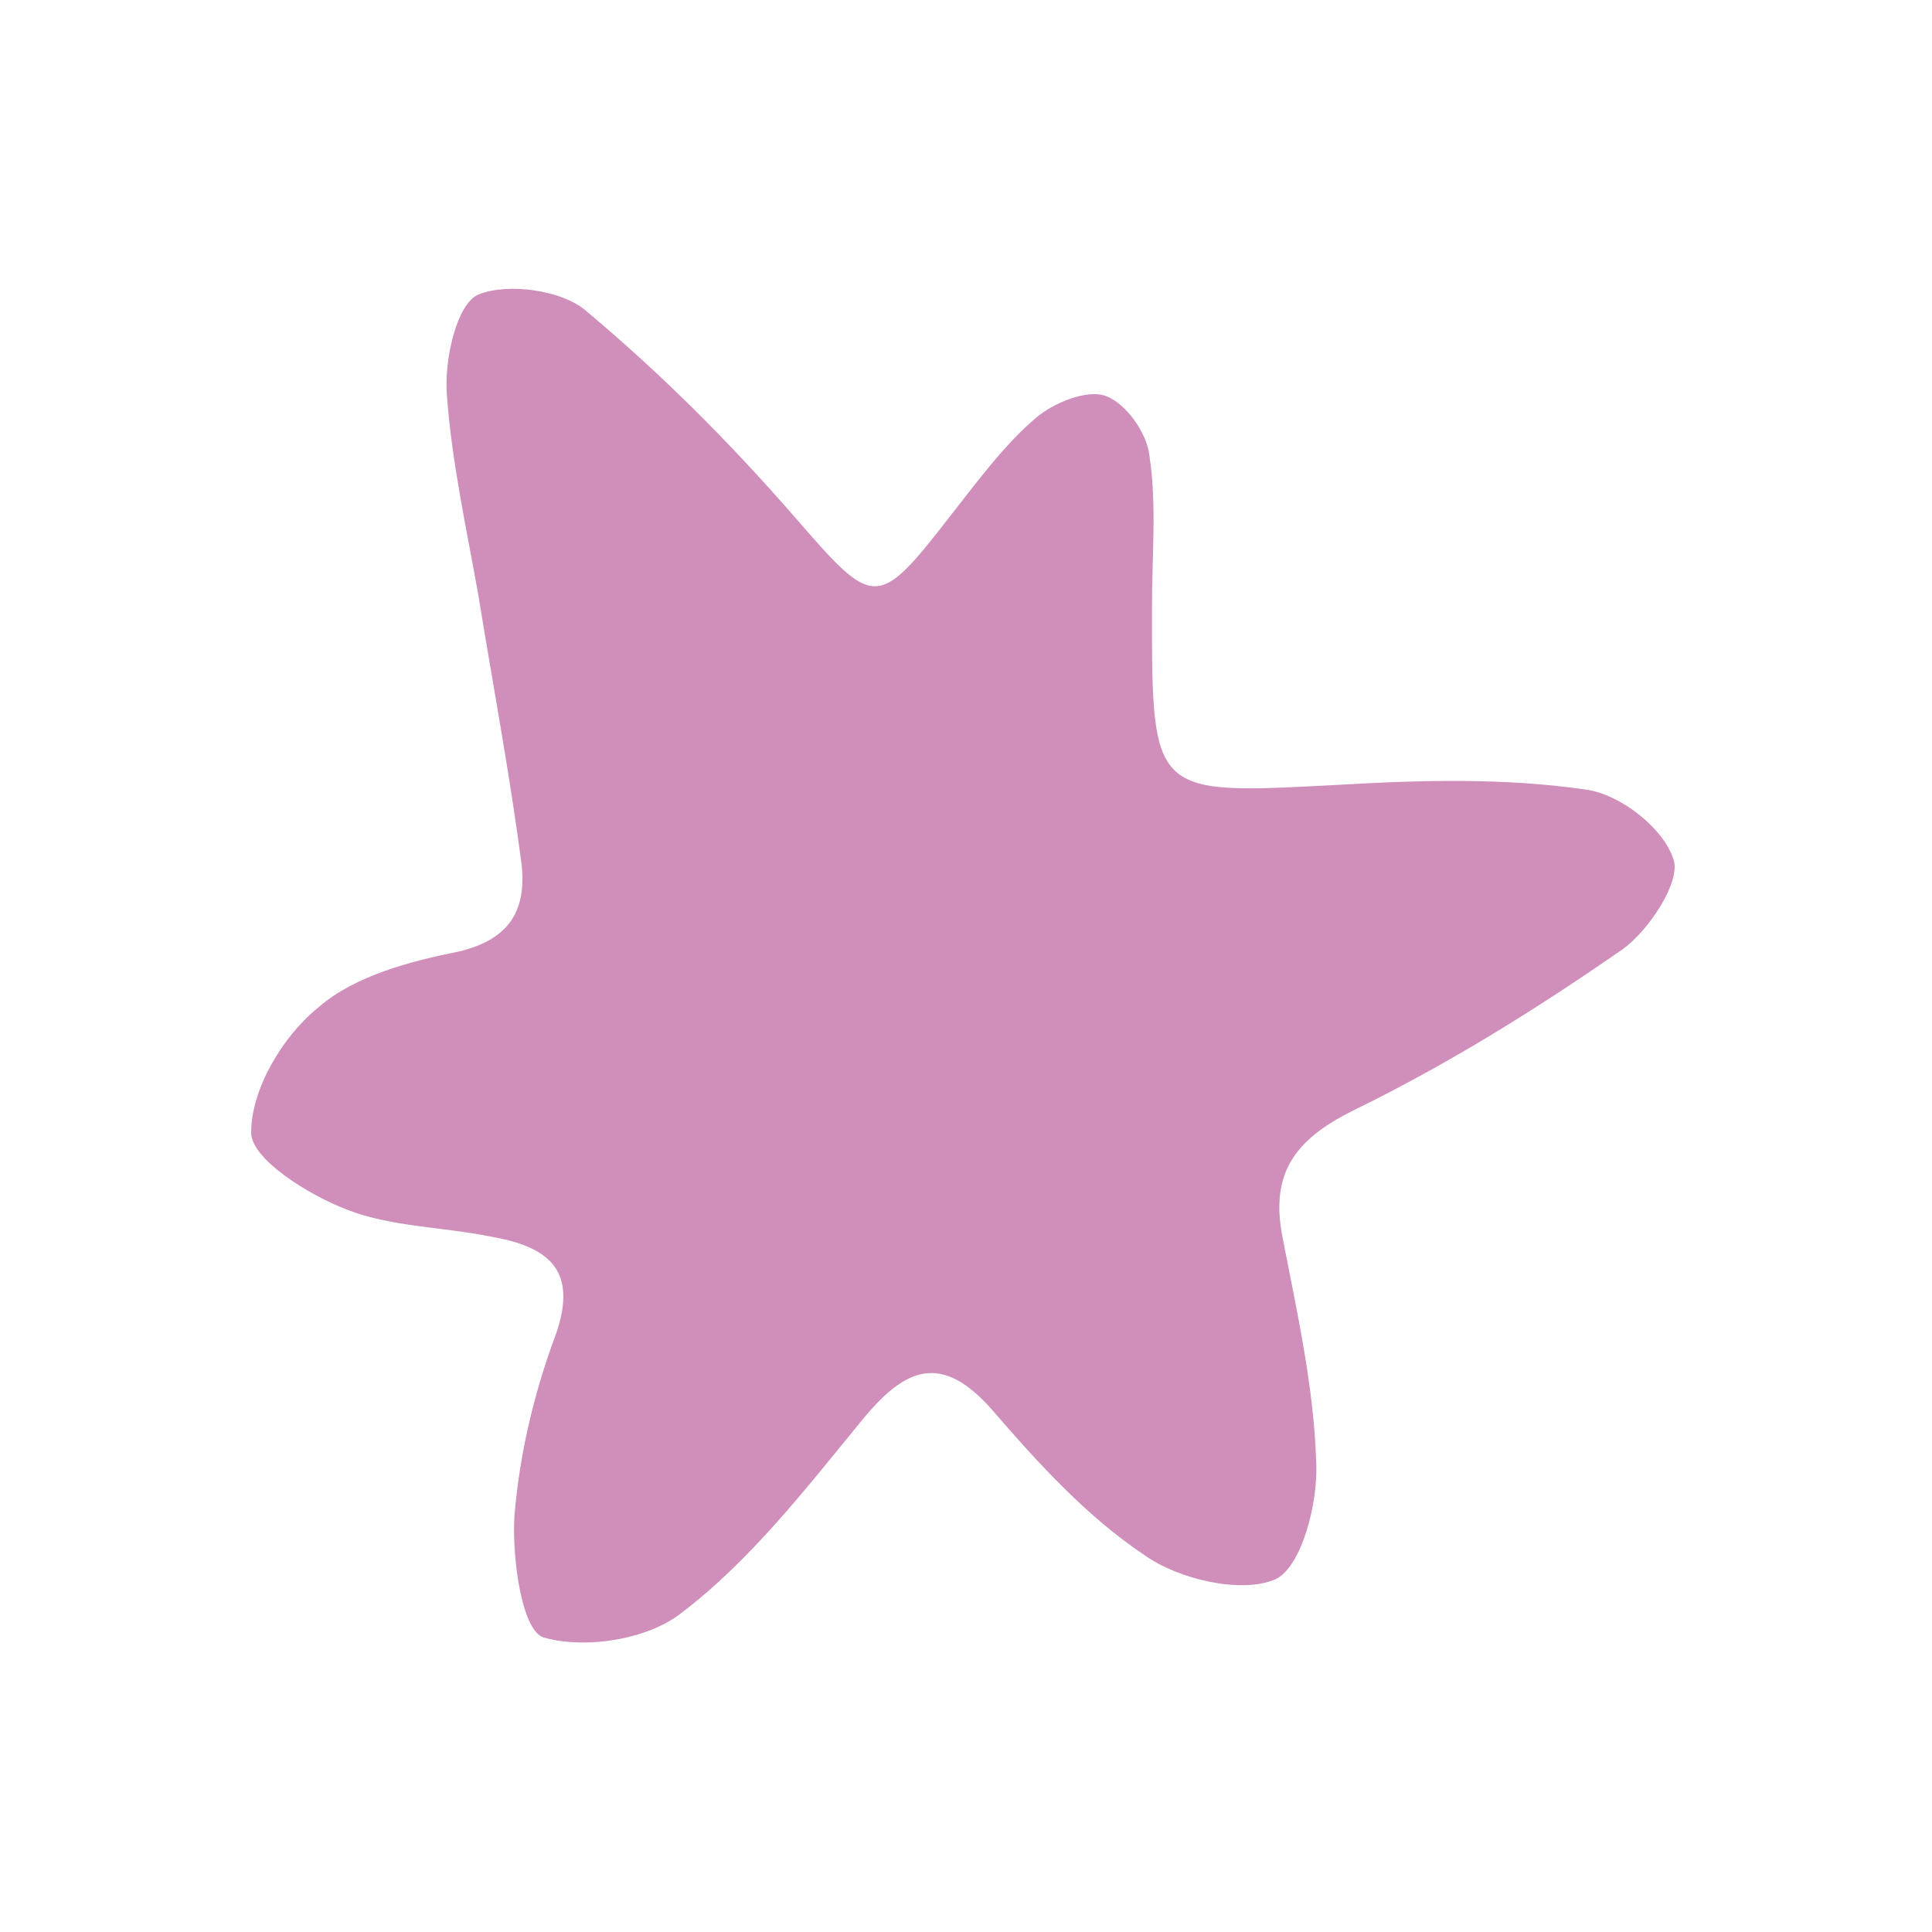 <svg xml:space="preserve" style="enable-background:new 0 0 80 80;" viewBox="0 0 80 80" y="0px" x="0px" xmlns:xlink="http://www.w3.org/1999/xlink" xmlns="http://www.w3.org/2000/svg" id="Layer_1" version="1.1">
<style type="text/css">
	.st0{fill:#D08EBB;}
</style>
<path d="M47.7,25.2c0,7.8,0,7.7,7.7,7.3c3.4-0.2,6.9-0.3,10.3,0.2c1.4,0.2,3.2,1.6,3.6,2.9c0.3,0.9-1,2.9-2.1,3.7
	c-3.6,2.5-7.3,4.8-11.2,6.7c-2.4,1.2-3.4,2.6-2.9,5.2c0.6,3.1,1.3,6.2,1.4,9.3c0.1,1.7-0.6,4.4-1.7,4.9c-1.4,0.6-4,0-5.4-1
	c-2.4-1.6-4.4-3.8-6.3-6c-2.1-2.4-3.6-1.8-5.4,0.4c-2.3,2.8-4.6,5.8-7.5,8c-1.4,1.1-4,1.5-5.7,1c-0.9-0.3-1.3-3.3-1.2-5
	c0.2-2.5,0.8-5.1,1.7-7.5c1-2.8-0.4-3.7-2.7-4.1c-2-0.4-4.1-0.4-5.9-1.1c-1.6-0.6-4-2.1-4-3.2c0-1.8,1.3-4,2.8-5.2
	c1.5-1.3,3.8-1.9,5.8-2.3c2.1-0.5,2.8-1.7,2.6-3.6c-0.5-3.8-1.2-7.5-1.8-11.2c-0.5-2.8-1.1-5.5-1.3-8.3c-0.1-1.4,0.4-3.7,1.3-4.1
	c1.2-0.5,3.5-0.2,4.5,0.7c3.1,2.6,5.9,5.4,8.6,8.5c3.3,3.8,3.4,3.9,6.5-0.1c1.1-1.4,2.2-2.9,3.5-4c0.7-0.6,2.1-1.2,2.9-0.9
	c0.8,0.3,1.7,1.5,1.8,2.5C47.9,20.9,47.7,23,47.7,25.2z" class="st0"></path>
</svg>

